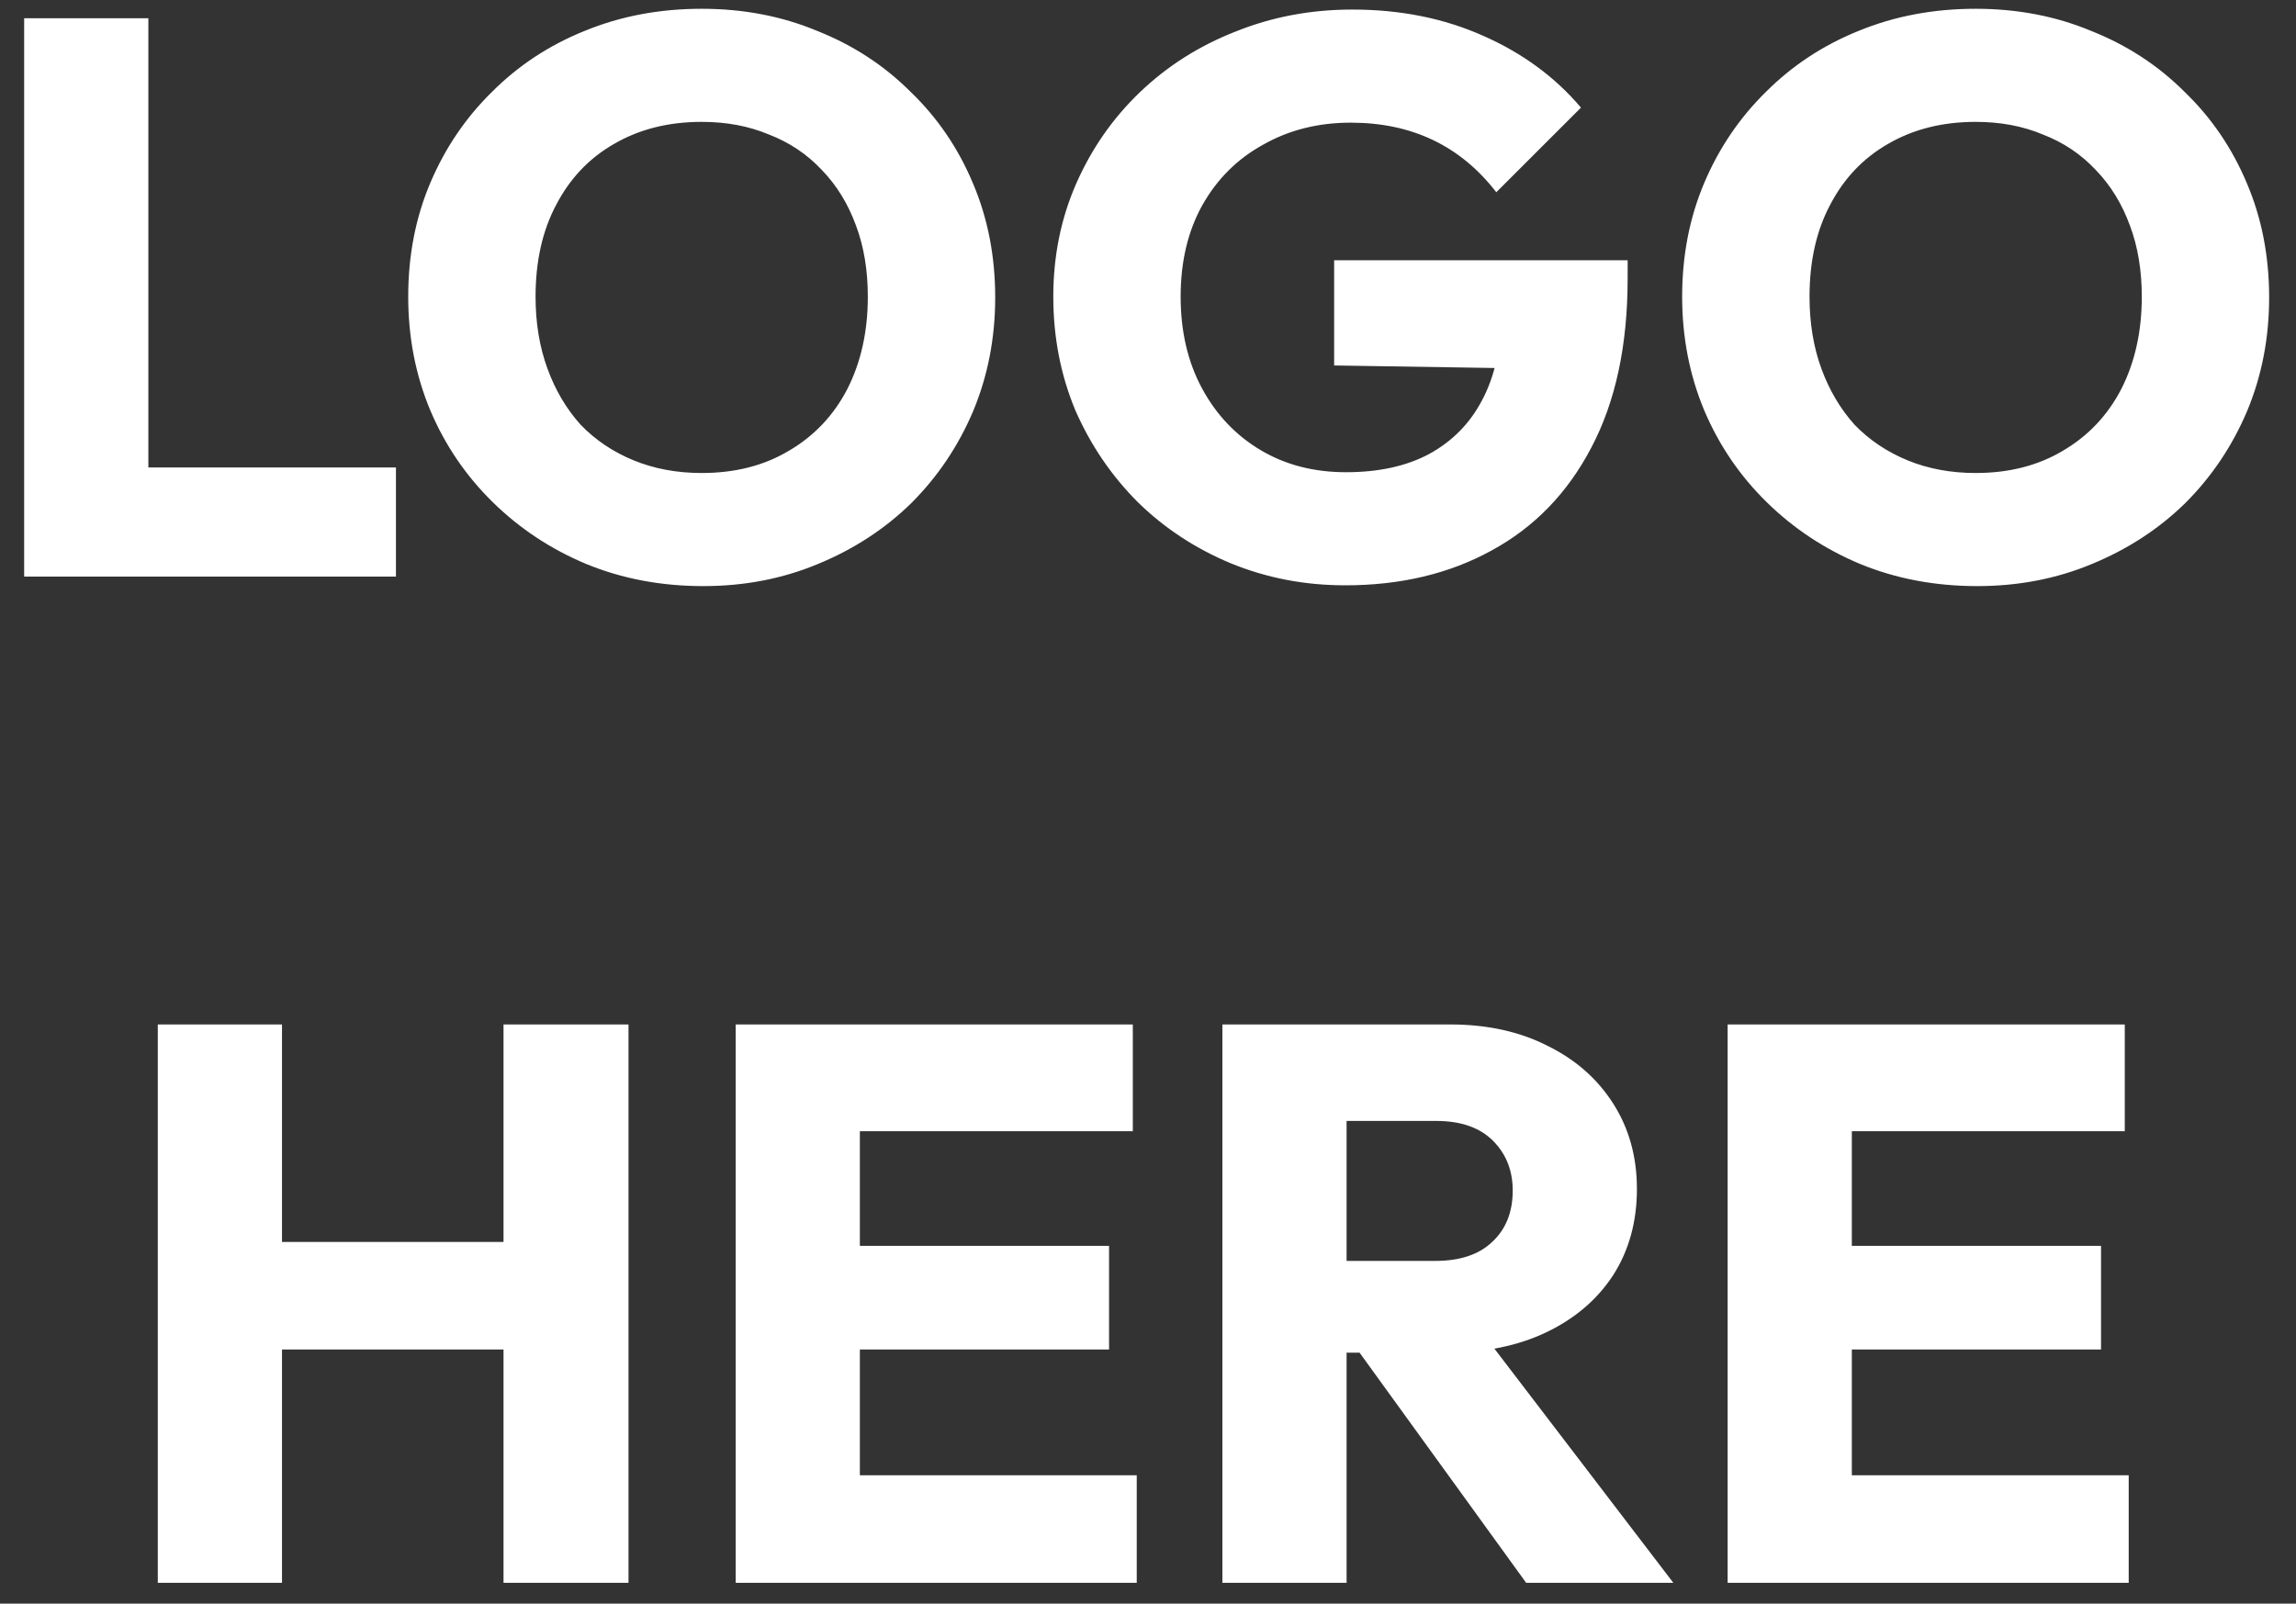 <svg width="73" height="51" viewBox="0 0 73 51" fill="none" xmlns="http://www.w3.org/2000/svg">
<rect x="0" y="0" width="73" height="51" fill="#333333" stroke="none"/>
<path d="M0.768 18.338V0.581H4.717V18.338H0.768ZM3.811 18.338V14.867H12.589V18.338H3.811ZM22.361 18.64C21.019 18.64 19.778 18.405 18.638 17.936C17.515 17.466 16.525 16.812 15.67 15.974C14.815 15.136 14.153 14.163 13.683 13.056C13.213 11.933 12.979 10.726 12.979 9.434C12.979 8.126 13.213 6.919 13.683 5.812C14.153 4.706 14.806 3.742 15.645 2.92C16.483 2.081 17.464 1.436 18.588 0.983C19.728 0.514 20.969 0.279 22.31 0.279C23.635 0.279 24.859 0.514 25.983 0.983C27.123 1.436 28.112 2.081 28.951 2.92C29.806 3.742 30.468 4.714 30.938 5.838C31.407 6.944 31.642 8.152 31.642 9.46C31.642 10.751 31.407 11.958 30.938 13.082C30.468 14.188 29.814 15.161 28.976 15.999C28.137 16.821 27.148 17.466 26.008 17.936C24.884 18.405 23.669 18.64 22.361 18.64ZM22.31 15.043C23.367 15.043 24.289 14.809 25.077 14.339C25.882 13.87 26.502 13.216 26.938 12.377C27.374 11.522 27.592 10.541 27.592 9.434C27.592 8.596 27.467 7.841 27.215 7.171C26.964 6.483 26.603 5.896 26.134 5.41C25.664 4.907 25.102 4.53 24.448 4.278C23.811 4.01 23.099 3.876 22.31 3.876C21.254 3.876 20.323 4.11 19.518 4.58C18.73 5.033 18.118 5.678 17.682 6.517C17.246 7.338 17.028 8.311 17.028 9.434C17.028 10.273 17.154 11.036 17.406 11.723C17.657 12.411 18.009 13.006 18.462 13.509C18.931 13.995 19.493 14.373 20.147 14.641C20.801 14.909 21.522 15.043 22.31 15.043ZM42.77 18.615C41.479 18.615 40.263 18.38 39.123 17.911C38 17.441 37.019 16.796 36.18 15.974C35.342 15.136 34.679 14.163 34.193 13.056C33.724 11.933 33.489 10.726 33.489 9.434C33.489 8.143 33.732 6.944 34.218 5.838C34.705 4.731 35.375 3.767 36.23 2.945C37.102 2.107 38.117 1.461 39.274 1.008C40.431 0.539 41.672 0.304 42.996 0.304C44.522 0.304 45.906 0.581 47.147 1.134C48.404 1.687 49.444 2.45 50.266 3.423L47.574 6.114C47.004 5.376 46.333 4.823 45.562 4.454C44.791 4.085 43.919 3.901 42.946 3.901C41.907 3.901 40.976 4.136 40.154 4.605C39.333 5.058 38.687 5.703 38.218 6.542C37.765 7.364 37.538 8.328 37.538 9.434C37.538 10.541 37.765 11.514 38.218 12.352C38.67 13.191 39.291 13.845 40.079 14.314C40.867 14.784 41.772 15.018 42.795 15.018C43.835 15.018 44.715 14.825 45.436 14.44C46.174 14.037 46.736 13.467 47.121 12.729C47.524 11.975 47.725 11.061 47.725 9.988L50.341 11.748L42.418 11.623V8.277H51.75V8.856C51.75 10.986 51.364 12.78 50.593 14.239C49.838 15.681 48.782 16.77 47.423 17.508C46.082 18.246 44.531 18.615 42.77 18.615ZM62.865 18.64C61.524 18.64 60.283 18.405 59.142 17.936C58.019 17.466 57.03 16.812 56.175 15.974C55.319 15.136 54.657 14.163 54.187 13.056C53.718 11.933 53.483 10.726 53.483 9.434C53.483 8.126 53.718 6.919 54.187 5.812C54.657 4.706 55.311 3.742 56.149 2.92C56.988 2.081 57.969 1.436 59.092 0.983C60.232 0.514 61.473 0.279 62.815 0.279C64.139 0.279 65.364 0.514 66.487 0.983C67.627 1.436 68.617 2.081 69.455 2.92C70.31 3.742 70.972 4.714 71.442 5.838C71.912 6.944 72.146 8.152 72.146 9.46C72.146 10.751 71.912 11.958 71.442 13.082C70.972 14.188 70.319 15.161 69.48 15.999C68.642 16.821 67.652 17.466 66.512 17.936C65.389 18.405 64.173 18.64 62.865 18.64ZM62.815 15.043C63.871 15.043 64.793 14.809 65.582 14.339C66.386 13.87 67.007 13.216 67.443 12.377C67.879 11.522 68.097 10.541 68.097 9.434C68.097 8.596 67.971 7.841 67.719 7.171C67.468 6.483 67.107 5.896 66.638 5.41C66.168 4.907 65.607 4.53 64.953 4.278C64.316 4.01 63.603 3.876 62.815 3.876C61.758 3.876 60.828 4.11 60.023 4.58C59.235 5.033 58.623 5.678 58.187 6.517C57.751 7.338 57.533 8.311 57.533 9.434C57.533 10.273 57.658 11.036 57.91 11.723C58.161 12.411 58.514 13.006 58.966 13.509C59.436 13.995 59.998 14.373 60.652 14.641C61.306 14.909 62.027 15.043 62.815 15.043ZM5.017 50.338V32.581H8.966V50.338H5.017ZM16.009 50.338V32.581H19.983V50.338H16.009ZM7.381 42.918V39.498H17.317V42.918H7.381ZM23.39 50.338V32.581H27.339V50.338H23.39ZM26.408 50.338V46.918H36.142V50.338H26.408ZM26.408 42.918V39.623H35.262V42.918H26.408ZM26.408 35.976V32.581H36.017V35.976H26.408ZM41.883 43.019V40.101H45.631C46.419 40.101 47.023 39.9 47.442 39.498C47.878 39.095 48.096 38.55 48.096 37.863C48.096 37.225 47.886 36.697 47.467 36.278C47.048 35.859 46.444 35.649 45.656 35.649H41.883V32.581H46.109C47.282 32.581 48.314 32.807 49.203 33.26C50.091 33.696 50.787 34.308 51.29 35.096C51.793 35.884 52.045 36.79 52.045 37.812C52.045 38.852 51.793 39.766 51.29 40.554C50.787 41.325 50.083 41.929 49.177 42.365C48.272 42.801 47.207 43.019 45.983 43.019H41.883ZM38.865 50.338V32.581H42.814V50.338H38.865ZM48.523 50.338L42.99 42.692L46.612 41.711L53.202 50.338H48.523ZM54.929 50.338V32.581H58.878V50.338H54.929ZM57.947 50.338V46.918H67.681V50.338H57.947ZM57.947 42.918V39.623H66.801V42.918H57.947ZM57.947 35.976V32.581H67.556V35.976H57.947Z" fill="white"/>
</svg>

